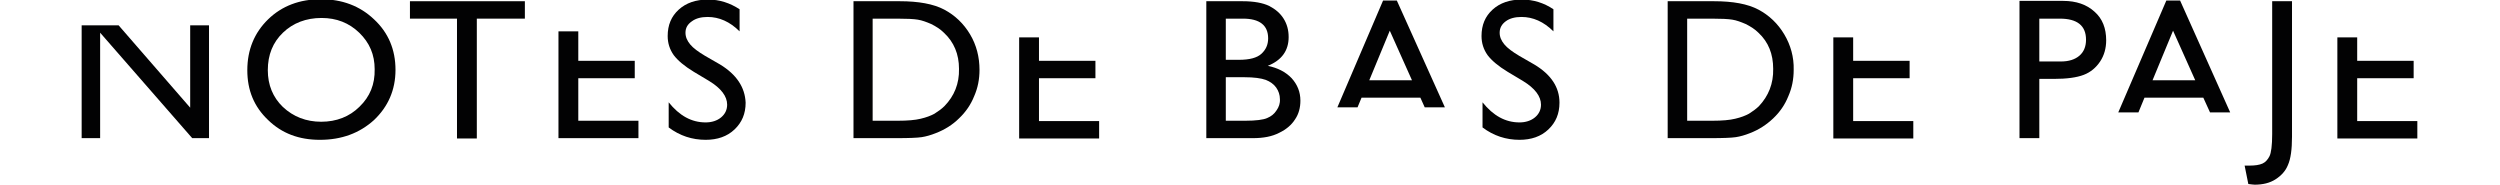 <svg xmlns="http://www.w3.org/2000/svg" fill="none" viewBox="0 0 770 57" height="57" width="770">
<g clip-path="url(#clip0_410_230)">
<path fill="#020203" d="M58.578 7.802V33.166L36.534 7.802H25.149V42.549H30.841V10.07L59.199 42.549H64.374V7.802H58.578Z"></path>
<path fill="#020203" d="M115.19 5.946C110.843 1.821 105.358 -0.241 98.837 -0.241C92.317 -0.241 86.832 1.821 82.589 5.946C78.346 10.07 76.172 15.329 76.172 21.618C76.172 27.805 78.242 32.857 82.589 36.981C86.832 41.105 92.11 43.065 98.527 43.065C105.254 43.065 110.739 41.002 115.19 36.981C119.536 32.857 121.813 27.701 121.813 21.515C121.813 15.329 119.64 10.07 115.19 5.946ZM110.739 32.857C107.634 35.95 103.598 37.497 98.941 37.497C94.284 37.497 90.351 35.95 87.142 32.96C84.038 29.97 82.485 26.155 82.485 21.618C82.485 16.875 84.038 13.06 87.142 10.07C90.247 7.08 94.284 5.533 99.044 5.533C103.702 5.533 107.531 7.08 110.636 10.07C113.844 13.163 115.397 16.875 115.397 21.309C115.5 25.949 113.948 29.764 110.739 32.857Z"></path>
<path fill="#020203" d="M126.263 0.378V5.74H140.753V42.652H146.859V5.74H161.659V0.378H126.263Z"></path>
<path fill="#020203" d="M178.114 37.188V24.093H195.501V18.731H178.114V9.658H172.008V42.549H196.64V37.188H178.114Z"></path>
<path fill="#020203" d="M221.789 19.865L217.132 17.184C215.062 15.947 213.509 14.813 212.578 13.679C211.646 12.544 211.129 11.41 211.129 10.07C211.129 8.626 211.75 7.492 213.095 6.564C214.337 5.636 215.993 5.224 217.96 5.224C221.478 5.224 224.79 6.667 227.792 9.658V2.852C224.79 0.893 221.582 -0.138 218.063 -0.138C214.337 -0.138 211.336 0.893 209.059 2.956C206.782 5.018 205.644 7.698 205.644 11.101C205.644 13.266 206.265 15.225 207.507 16.978C208.749 18.628 210.819 20.381 213.716 22.134L218.374 24.918C222.099 27.186 223.962 29.66 223.962 32.238C223.962 33.785 223.341 35.125 222.099 36.156C220.858 37.187 219.202 37.703 217.339 37.703C212.992 37.703 209.266 35.641 205.954 31.516V39.249C209.37 41.827 213.199 43.064 217.339 43.064C220.961 43.064 223.962 42.033 226.239 39.868C228.516 37.703 229.655 35.022 229.655 31.619C229.448 26.877 226.86 22.958 221.789 19.865Z"></path>
<path fill="#020203" d="M298.789 10.586C296.822 7.286 294.132 4.708 290.82 2.956C287.508 1.203 282.851 0.378 277.158 0.378H262.876V42.549H276.227C279.953 42.549 282.54 42.446 283.886 42.24C285.231 42.033 286.68 41.621 288.232 41.002C290.923 39.971 293.407 38.425 295.374 36.466C297.443 34.507 298.996 32.238 300.031 29.66C301.169 27.083 301.687 24.402 301.687 21.515C301.687 17.597 300.755 13.885 298.789 10.586ZM290.923 32.651C289.992 33.579 288.957 34.3 287.818 35.022C286.68 35.641 285.335 36.156 283.575 36.569C281.919 36.981 279.539 37.187 276.538 37.187H268.775V5.74H276.331C279.228 5.74 281.402 5.843 282.644 6.049C283.989 6.255 285.335 6.771 286.783 7.389C288.232 8.111 289.578 8.936 290.716 10.07C293.821 12.957 295.374 16.669 295.374 21.206C295.477 25.742 293.925 29.557 290.923 32.651Z"></path>
<path fill="#020203" d="M320.005 37.188V24.093H337.392V18.731H320.005V11.514H313.899V42.652H338.531V37.291H320.005V37.188Z"></path>
<path fill="#020203" d="M397.833 24.093C395.97 22.134 393.486 20.896 390.485 20.278C394.832 18.525 396.902 15.535 396.902 11.41C396.902 9.245 396.384 7.389 395.349 5.74C394.314 4.09 392.866 2.853 390.899 1.821C388.933 0.893 386.242 0.378 382.723 0.378H371.546V42.549H385.931C389.14 42.549 391.831 42.033 394.004 40.899C396.177 39.868 397.833 38.425 398.868 36.775C400.007 35.125 400.524 33.166 400.524 31.001C400.524 28.32 399.593 26.052 397.833 24.093ZM377.652 5.74H382.827C388.001 5.74 390.589 7.802 390.589 11.823C390.589 13.782 389.864 15.329 388.519 16.566C387.173 17.803 384.896 18.422 381.585 18.422H377.548V5.74H377.652ZM393.176 33.991C392.452 35.125 391.52 35.847 390.278 36.362C389.14 36.878 386.863 37.187 383.551 37.187H377.548V23.783H383.241C386.242 23.783 388.415 24.093 389.864 24.608C391.21 25.124 392.348 25.949 393.073 26.98C393.797 28.011 394.211 29.248 394.211 30.485C394.314 31.826 393.9 32.96 393.176 33.991Z"></path>
<path fill="#020203" d="M430.227 0.172H425.984L411.909 33.063H418.118L419.36 30.073H437.472L438.817 33.063H445.027L430.227 0.172ZM421.741 24.712L428.054 9.452L434.885 24.712H421.741Z"></path>
<path fill="#020203" d="M472.557 19.865L467.899 17.184C465.829 15.947 464.277 14.813 463.346 13.679C462.414 12.544 461.897 11.41 461.897 10.07C461.897 8.626 462.518 7.492 463.759 6.564C465.001 5.636 466.657 5.224 468.624 5.224C472.143 5.224 475.454 6.667 478.456 9.658V2.852C475.558 0.893 472.246 -0.138 468.727 -0.138C465.001 -0.138 462 0.893 459.723 2.956C457.446 5.018 456.308 7.698 456.308 11.101C456.308 13.266 456.929 15.225 458.171 16.978C459.413 18.628 461.483 20.381 464.38 22.134L469.038 24.918C472.764 27.186 474.626 29.66 474.626 32.238C474.626 33.785 474.005 35.125 472.763 36.156C471.522 37.187 469.866 37.703 468.003 37.703C463.656 37.703 459.93 35.641 456.618 31.516V39.249C460.034 41.827 463.863 43.064 468.003 43.064C471.625 43.064 474.626 42.033 476.903 39.868C479.18 37.703 480.319 35.022 480.319 31.619C480.319 26.877 477.731 22.958 472.557 19.865Z"></path>
<path fill="#020203" d="M549.556 10.586C547.59 7.286 544.899 4.708 541.587 2.956C538.275 1.203 533.722 0.378 527.926 0.378H513.644V42.549H526.994C530.72 42.549 533.308 42.446 534.653 42.24C535.998 42.033 537.447 41.621 539 41.002C541.691 39.971 544.071 38.425 546.141 36.466C548.211 34.507 549.763 32.238 550.798 29.66C551.937 27.083 552.454 24.402 552.454 21.515C552.558 17.597 551.523 13.885 549.556 10.586ZM541.794 32.651C540.863 33.579 539.828 34.3 538.689 35.022C537.551 35.641 536.205 36.156 534.446 36.569C532.79 36.981 530.41 37.187 527.408 37.187H519.646V5.74H527.201C530.099 5.74 532.273 5.843 533.515 6.049C534.86 6.255 536.205 6.771 537.654 7.389C539.103 8.111 540.449 8.936 541.587 10.07C544.692 12.957 546.141 16.669 546.141 21.206C546.244 25.742 544.692 29.557 541.794 32.651Z"></path>
<path fill="#020203" d="M570.773 37.188V24.093H588.16V18.731H570.773V11.514H564.667V42.652H589.298V37.291H570.773V37.188Z"></path>
<path fill="#020203" d="M645.082 3.574C642.702 1.409 639.494 0.275 635.457 0.275H622.003V42.549H628.109V24.299H632.559C636.596 24.299 639.597 23.887 641.77 23.062C643.944 22.237 645.6 20.793 646.842 18.937C648.084 17.081 648.705 14.813 648.705 12.442C648.705 8.73 647.566 5.74 645.082 3.574ZM640.425 17.184C639.08 18.319 637.217 18.937 634.733 18.937H628.109V5.74H634.422C639.804 5.74 642.495 7.905 642.495 12.235C642.495 14.401 641.77 16.05 640.425 17.184Z"></path>
<path fill="#020203" d="M671.473 0.172H667.23L652.43 34.61H658.64L660.503 30.073H678.614L680.684 34.61H686.894L671.473 0.172ZM662.987 24.712L669.3 9.452L676.13 24.712H662.987Z"></path>
<path fill="#020203" d="M699.831 0.378V41.312C699.831 44.817 699.52 47.086 699.003 48.117C698.485 49.148 697.761 49.973 696.829 50.385C695.898 50.797 694.553 51.004 692.897 51.004H691.344L692.483 56.675C693.414 56.778 694.035 56.881 694.449 56.881C696.933 56.881 699.106 56.365 700.866 55.231C702.625 54.097 703.971 52.654 704.695 50.797C705.523 48.942 705.937 46.055 705.937 42.136V0.378H699.831Z"></path>
<path fill="#020203" d="M726.015 37.188V24.093H743.402V18.731H726.015V11.514H719.909V42.652H744.54V37.291H726.015V37.188Z"></path>
</g>
<defs>
<clipPath id="clip0_410_230">
<rect fill="white" height="57" width="770"></rect>
</clipPath>
</defs>
</svg>

